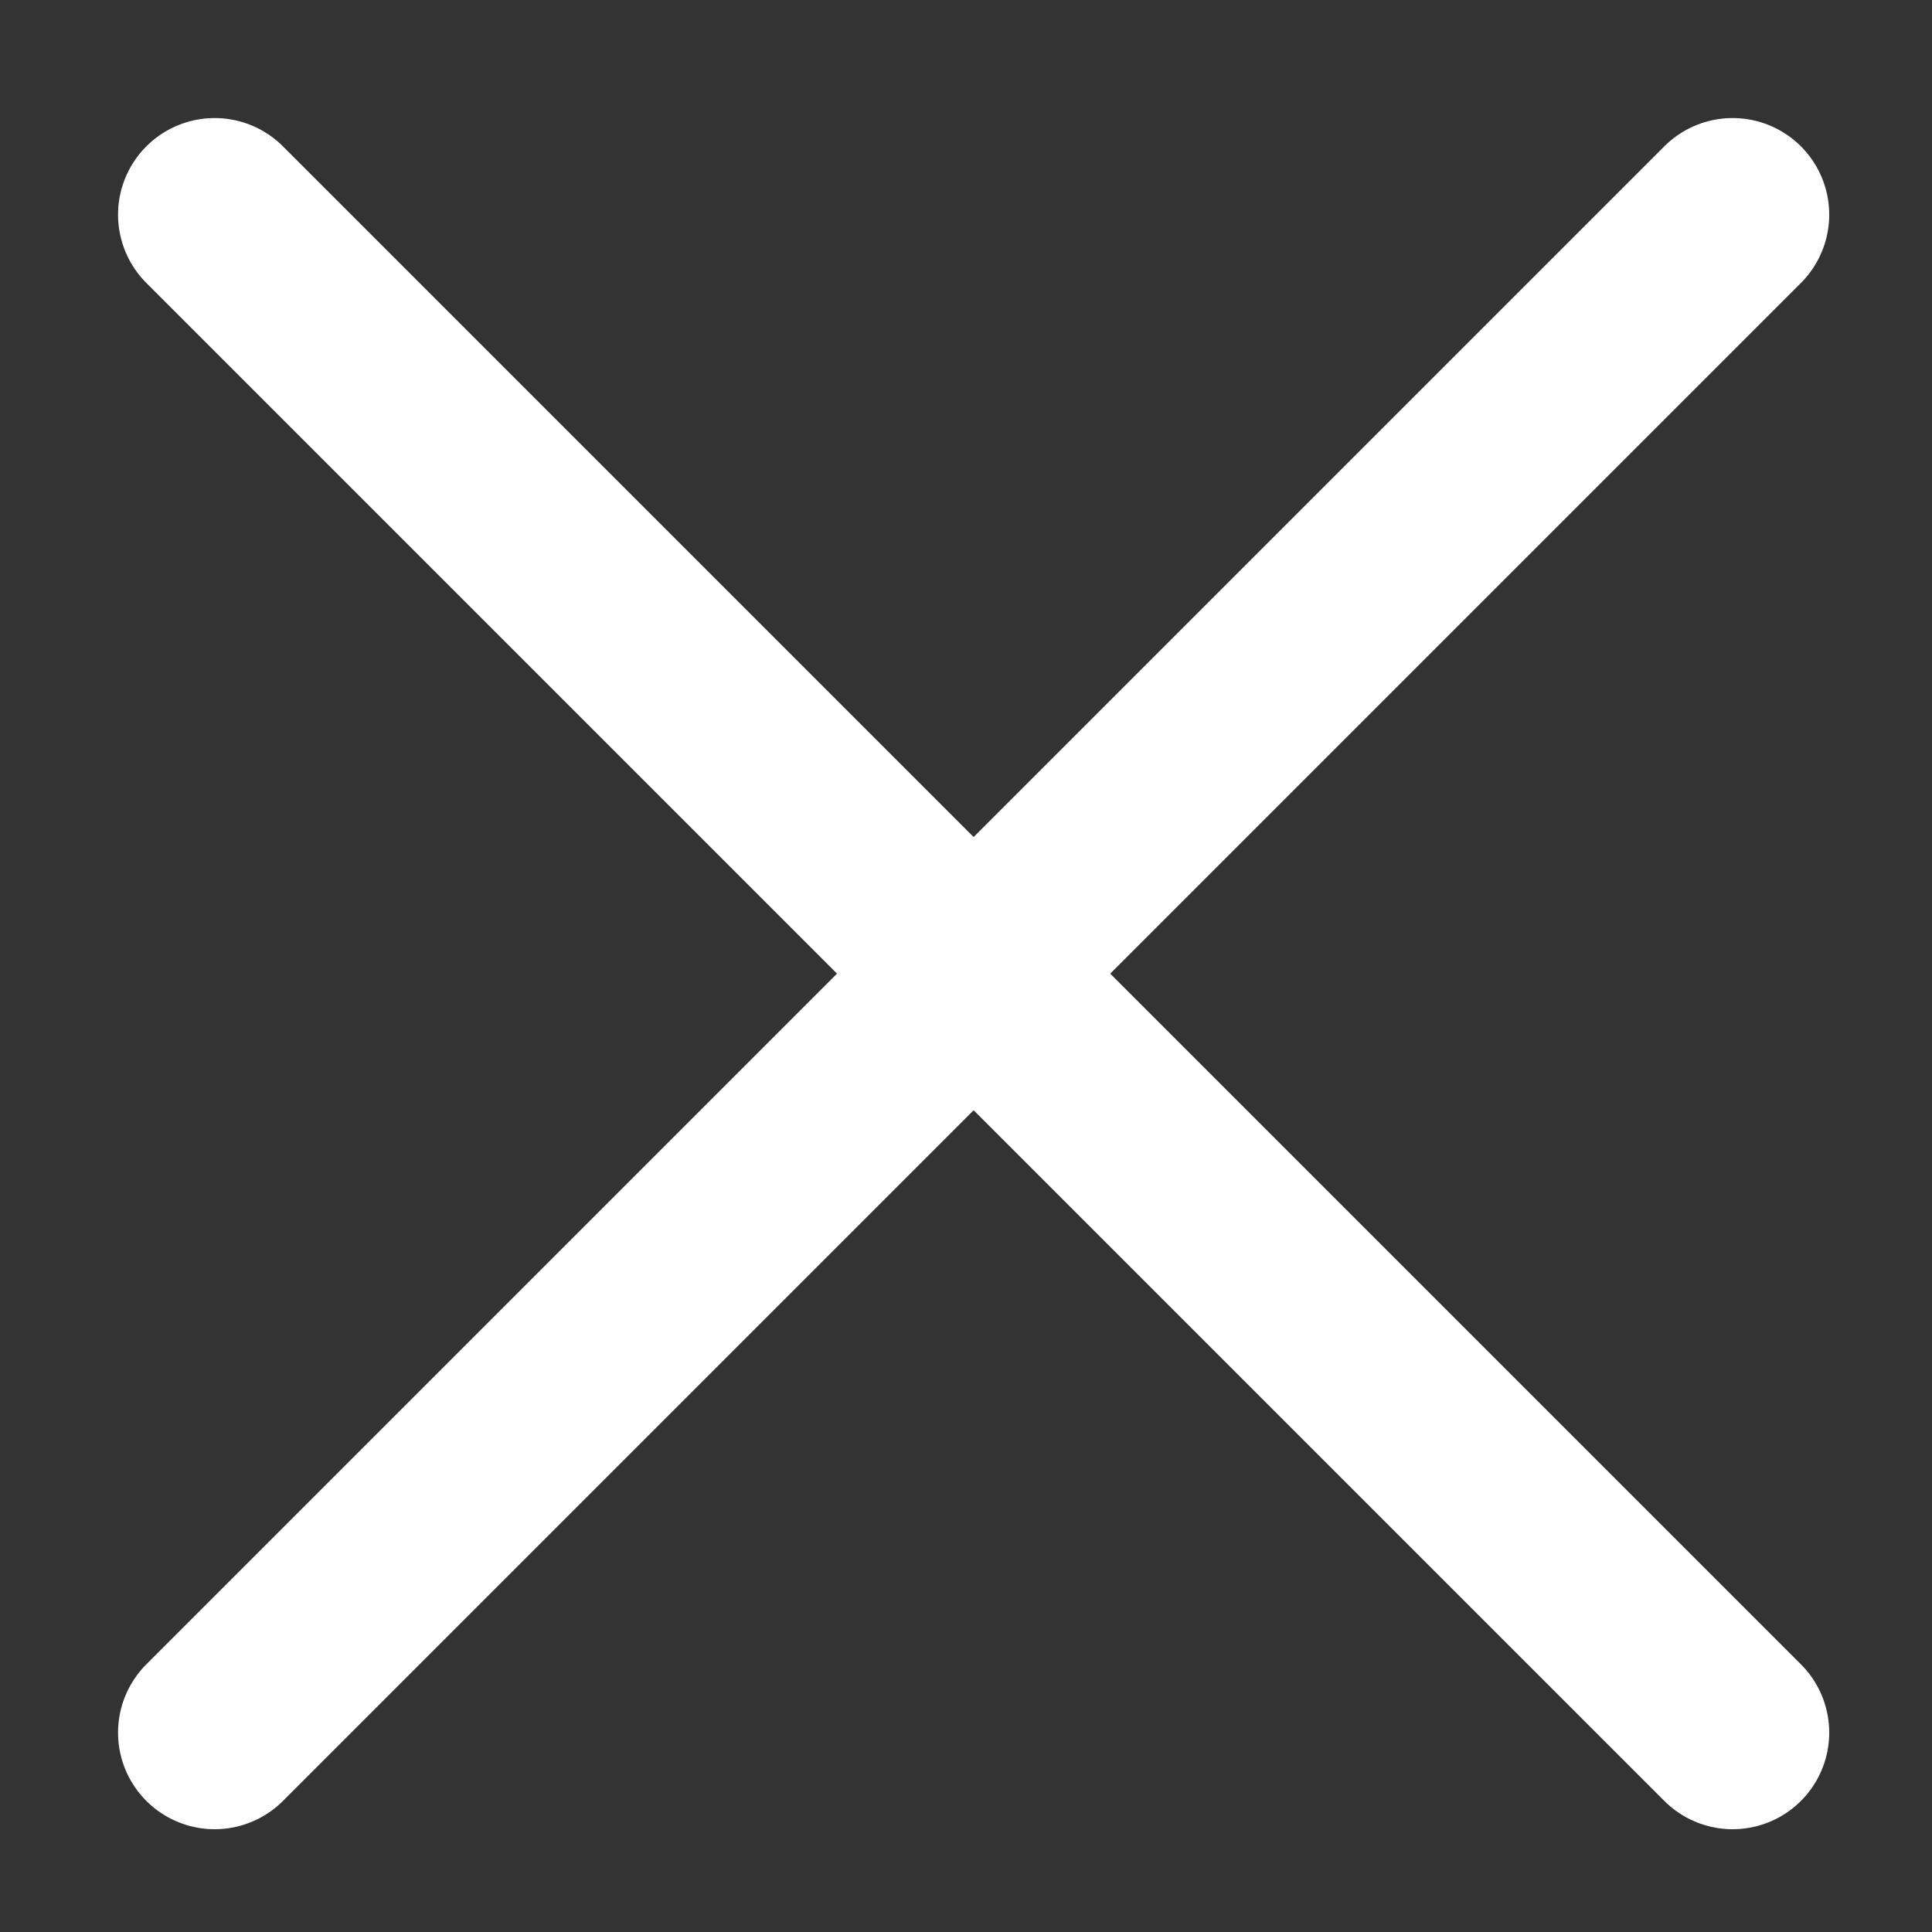 <svg width="20" height="20" viewBox="0 0 20 20" fill="none" xmlns="http://www.w3.org/2000/svg">
    <rect x="0" y="0" width="20" height="20" fill="#333333" stroke="none"/>
    <path d="M17.936 17.936C11.799 11.799 8.359 8.359 2.222 2.222" stroke="white" stroke-width="2" stroke-linecap="round" stroke-linejoin="round"/>
    <path d="M17.936 2.222L2.222 17.936" stroke="white" stroke-width="2" stroke-linecap="round" stroke-linejoin="round"/>
</svg>